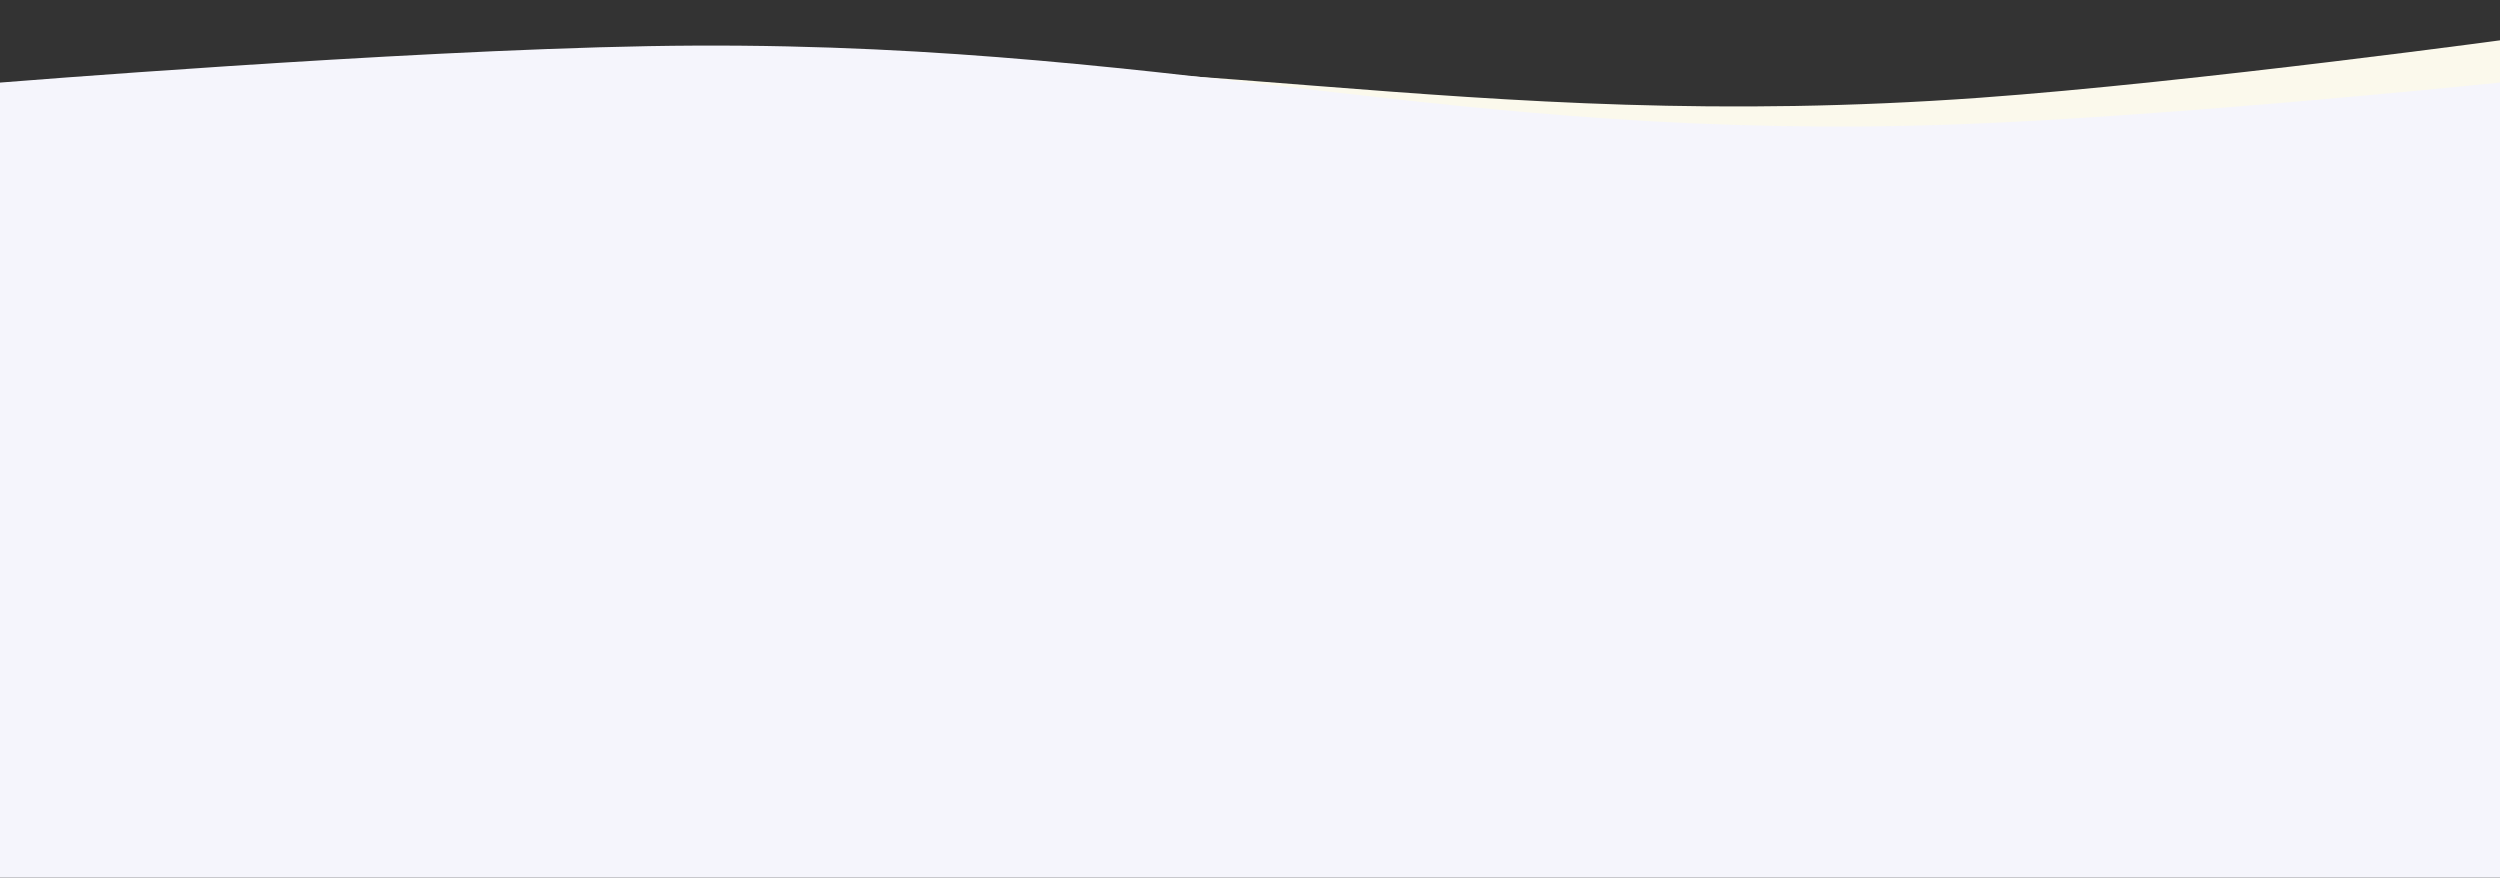 <?xml version="1.0" encoding="UTF-8"?> <svg xmlns="http://www.w3.org/2000/svg" width="1920" height="674" viewBox="0 0 1920 674" fill="none"><rect x="0" y="0" width="1920" height="674" fill="#333333" stroke="none"/><path d="M-7.008 96.396C-7.008 96.396 299.48 61.19 496.747 50.804C896.112 29.779 1121.58 103.739 1520.47 75.075C1684.49 63.288 1938.95 28.459 1938.95 28.459L1954.15 464.005C1954.15 464.005 1699.81 500.555 1535.74 512.619C1136.76 541.955 911.252 459.983 511.813 482.354C314.487 493.406 8.197 531.942 8.197 531.942L-7.008 96.396Z" fill="#FBF9EC"></path><rect y="464" width="1920" height="210" fill="#F5F5FC"></rect><path d="M0 63.423C0 63.423 303.243 38.931 498 35.435C892.282 28.357 1111.93 110.138 1506 95.409C1668.05 89.353 1920 63.423 1920 63.423V499.235C1920 499.235 1668.1 526.888 1506 533.22C1111.81 548.618 892.401 458.827 498 467.248C303.162 471.409 0 499.235 0 499.235V63.423Z" fill="#F5F5FC"></path></svg> 